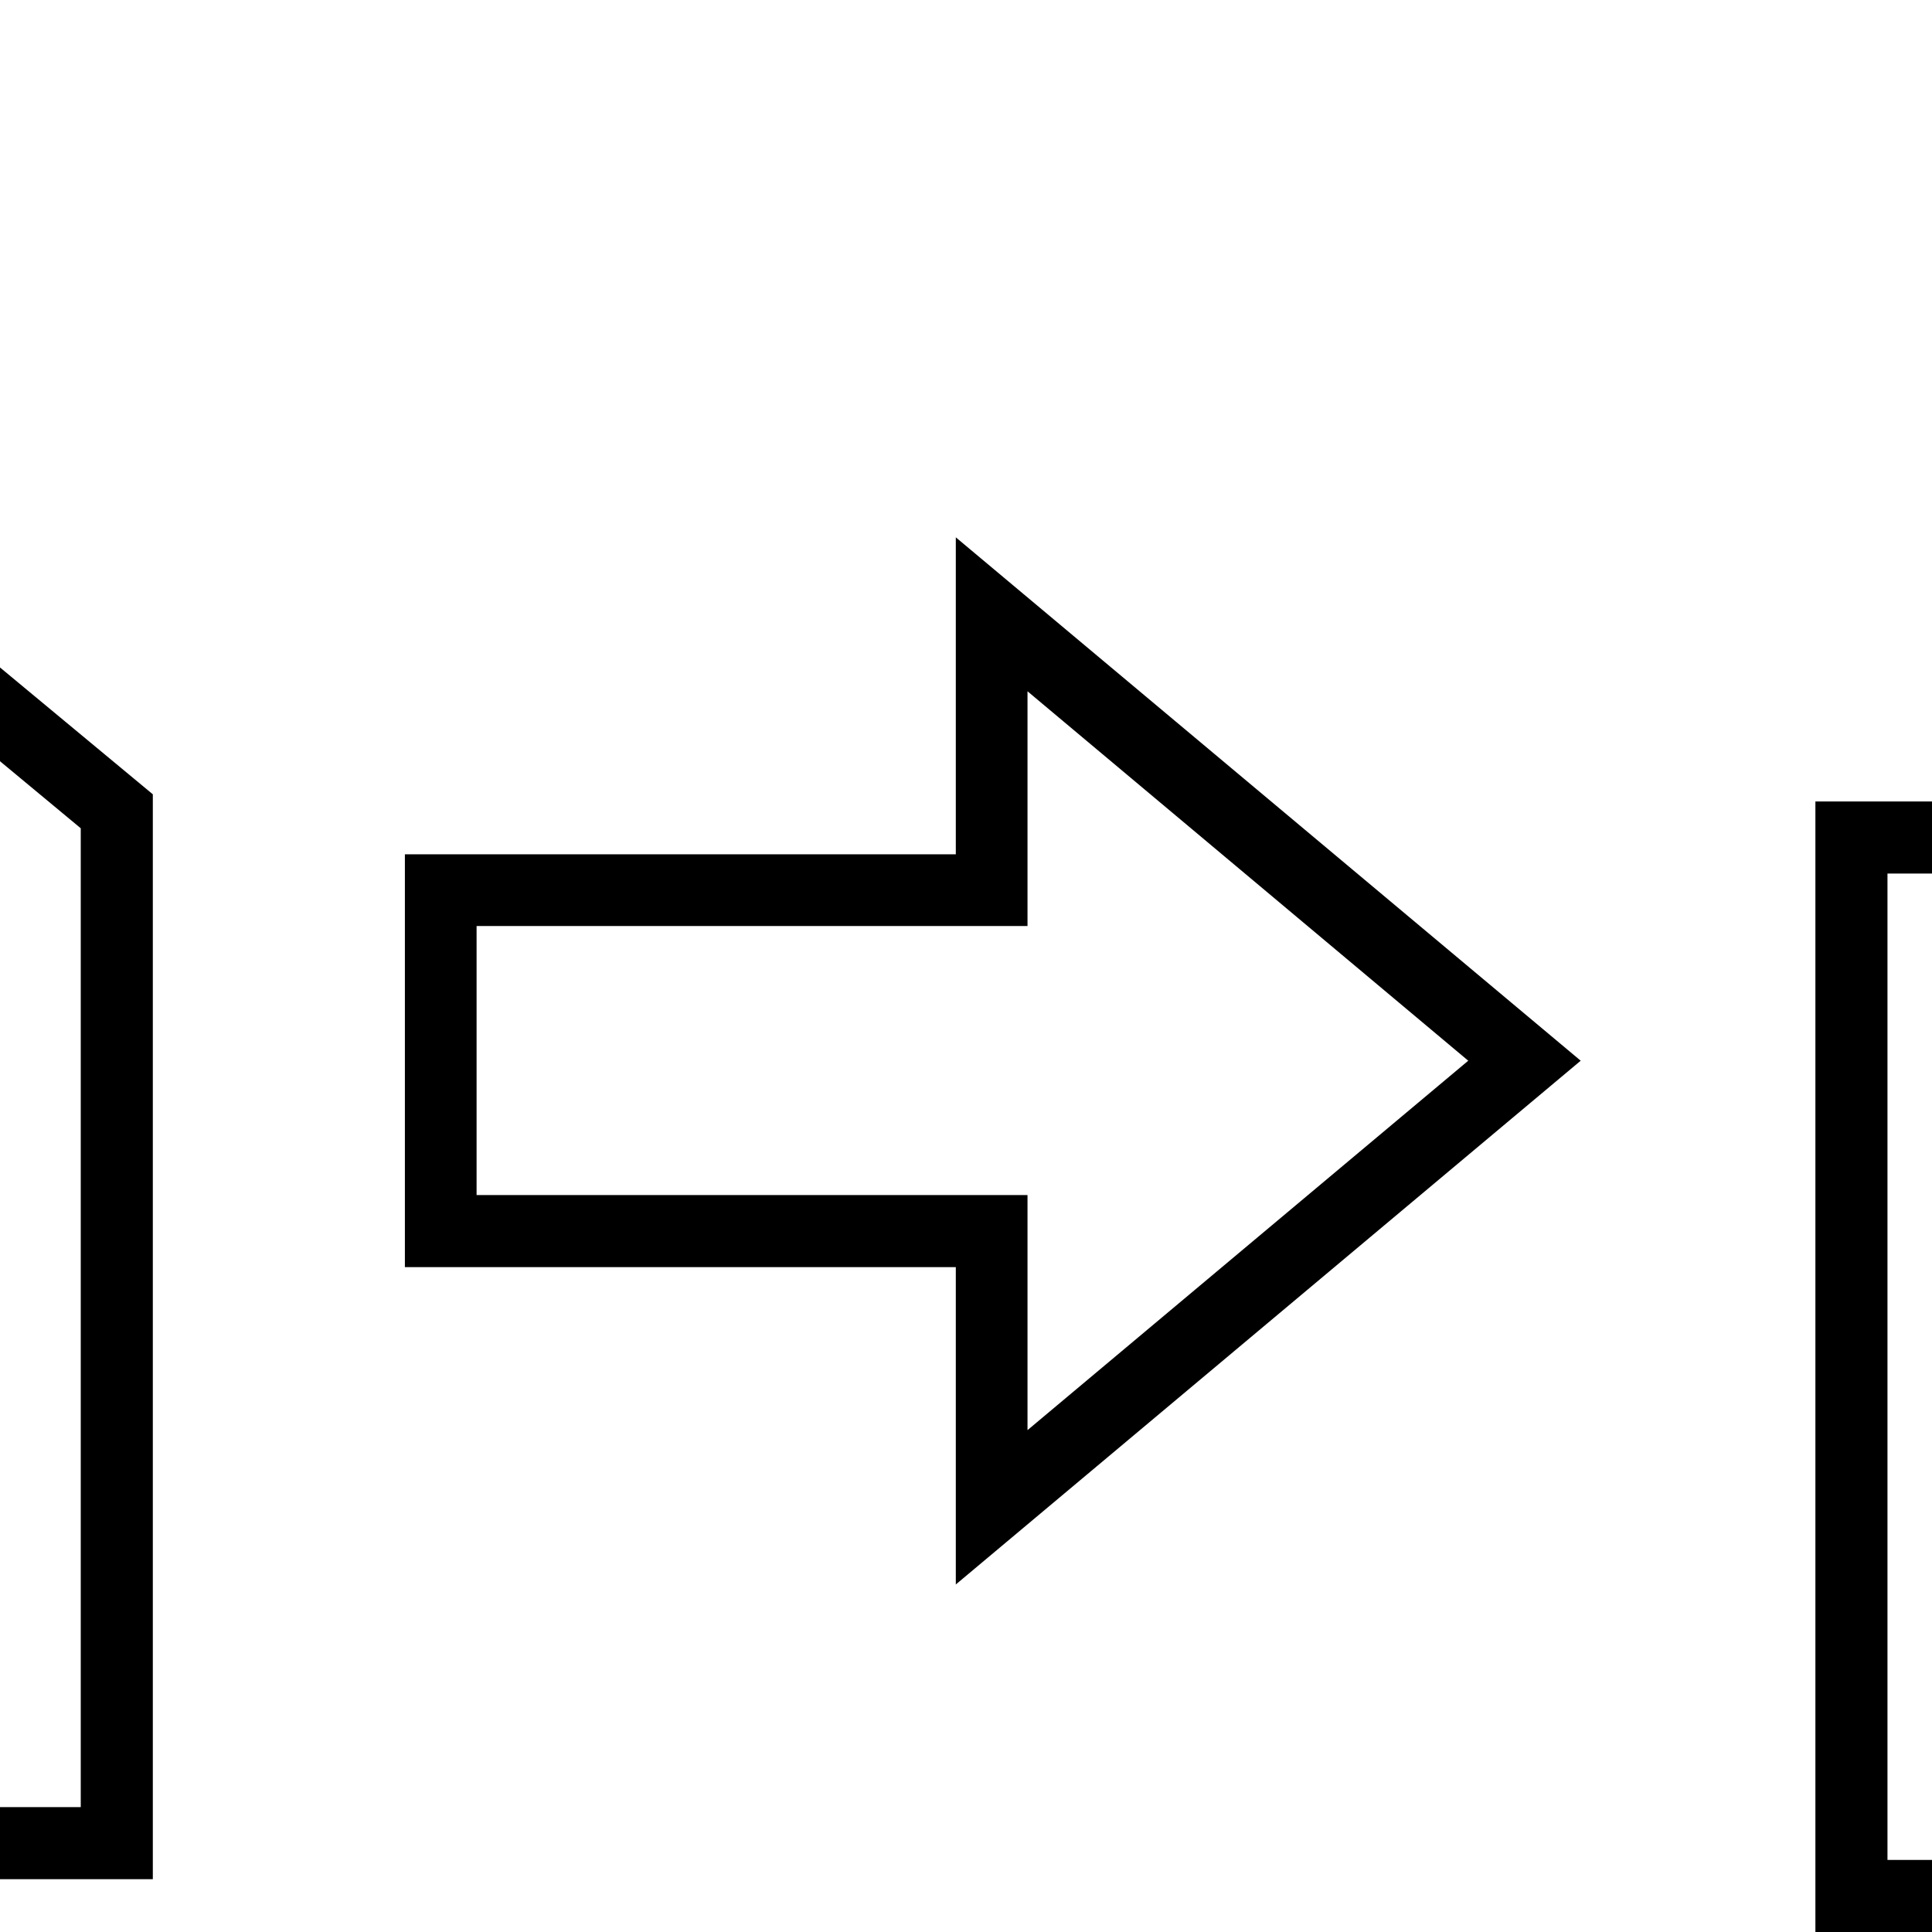 <?xml version="1.0" encoding="UTF-8"?>
<svg xmlns="http://www.w3.org/2000/svg" xmlns:xlink="http://www.w3.org/1999/xlink" version="1.1" id="Layer_1" x="0px" y="0px" viewBox="0 0 512 512" style="enable-background:new 0 0 512 512;" xml:space="preserve">
<g>
	<polygon points="-11.4,446.1 -128.1,446.1 -128.1,433.3 -24.1,433.3 -24.1,240.9 -212.9,84.2 -399,240.6 -399,433.3 -295,433.3    -295,446.1 -411.8,446.1 -411.8,234.7 -212.9,67.6 -11.4,234.9  "></polygon>
	<path d="M40.5,498h-223V341.2h-58.1V498h-223V210.6L-213.1,0L40.5,210.5L40.5,498z M-163.4,478.9H21.4V219.5L-213.1,24.8   l-231.5,194.6v259.4h184.9V322.1h96.3V478.9z"></path>
	<path d="M253.3,419.9v-84.1l-146,0V226.4l146,0v-84l165.6,138.7L253.3,419.9z M272.3,316.7V379l116.8-97.9l-116.8-97.9v62.2l-146,0   v71.3L272.3,316.7z"></path>
	<path d="M728.4,449.8c-48.4,0-87.7-39.2-87.7-87.7s39.2-87.7,87.7-87.7c48.4,0,87.7,39.2,87.7,87.7c0,0,0,0,0,0   C816,410.6,776.8,449.8,728.4,449.8z M728.4,287.2c-41.4,0-75,33.5-75,74.9c0,41.4,33.5,75,74.9,75c41.4,0,75-33.5,75-74.9   c0,0,0,0,0,0C803.3,320.8,769.8,287.3,728.4,287.2z"></path>
	<path d="M767.5,365.2c-3.1-4.2-7.4-7.3-12.4-8.7c-6.3-1.9-12.8-2.7-19.3-2.6h-0.1v-28.5c4.4,0.2,8.7,0.9,12.9,2   c4.2,1.2,8.2,3.2,11.6,5.8c2.3,1.7,4.2,4,5.3,6.7v-4.7l3.2-12.9c-3.8-3.1-8.2-5.4-12.9-6.7c-6.5-2.1-13.3-3.2-20.1-3.3   c0-1.9,0.3-3.7,1-5.5c0.4-1.2,1.2-2.2,2.3-2.9h-16.7c0.5,0.9,0.9,1.9,1.1,3c0.4,1.8,0.5,3.6,0.5,5.5c-6.2,0.2-12.4,1.3-18.2,3.4   c-5.4,1.8-10,5.3-13.3,10c-2.7,4.3-4.1,9.2-4,14.2c0,9.5,2.8,16.5,8.5,20.9c5.6,4.4,14.6,6.6,27.1,6.7v31.5   c-5.1-0.2-10.1-1.1-14.9-2.7c-4.8-1.6-9.3-4.2-13.1-7.6c-2.7-2.3-4.7-5.3-6-8.6v5l-3.2,15.3c1.8,2.2,4.2,4,6.8,5.2   c4.5,2.2,9.3,3.8,14.2,4.7c5.3,1,10.7,1.6,16.1,1.7c0,1.8-0.4,3.6-1,5.4c-0.4,1.2-1.2,2.2-2.2,2.8h16.7c-0.6-0.9-1-1.9-1.2-3   c-0.3-1.7-0.5-3.4-0.5-5.1c6-0.2,12-1.3,17.7-3.3c5.6-1.9,10.4-5.4,13.9-10.2C773.3,388.5,773.4,375.7,767.5,365.2L767.5,365.2z    M724,353.9c-4.6,0.3-9.2-0.8-13.2-3.1c-3.1-2.7-4.7-6.7-4.3-10.7c-0.2-3.2,0.7-6.4,2.4-9.1c1.9-2.3,4.6-3.9,7.6-4.5   c2.4-0.5,4.9-0.9,7.4-1L724,353.9z M751.6,392.2c-1.6,2.7-4.3,4.7-7.3,5.6c-2.8,0.8-5.7,1.3-8.6,1.4v-31.6h0.1   c3.5-0.1,6.9,0.4,10.3,1.4c2.4,0.7,4.5,2.4,5.8,4.5c1.4,2.7,2,5.7,1.9,8.6C753.9,385.7,753.2,389.1,751.6,392.2L751.6,392.2z"></path>
	<path d="M975.7,512H481.1V212.4h494.5V512z M500.2,492.9h456.3V231.5H500.2V492.9z"></path>
	<polygon points="817.9,230.4 635.4,136.1 588.7,226.3 571.7,217.5 627.1,110.3 826.7,213.4  "></polygon>
	<polygon points="888.6,228.6 761.5,99.8 699,161.5 685.6,147.9 761.6,72.8 902.2,215.2  "></polygon>
	<path d="M894.9,473.1H561.9L520,431.2v-138l41.9-41.9h332.9l41.9,41.9v138L894.9,473.1z M567.2,460.3h322.4l34.4-34.4V298.4   L889.6,264H567.2l-34.4,34.4v127.4L567.2,460.3z"></path>
</g>
</svg>
